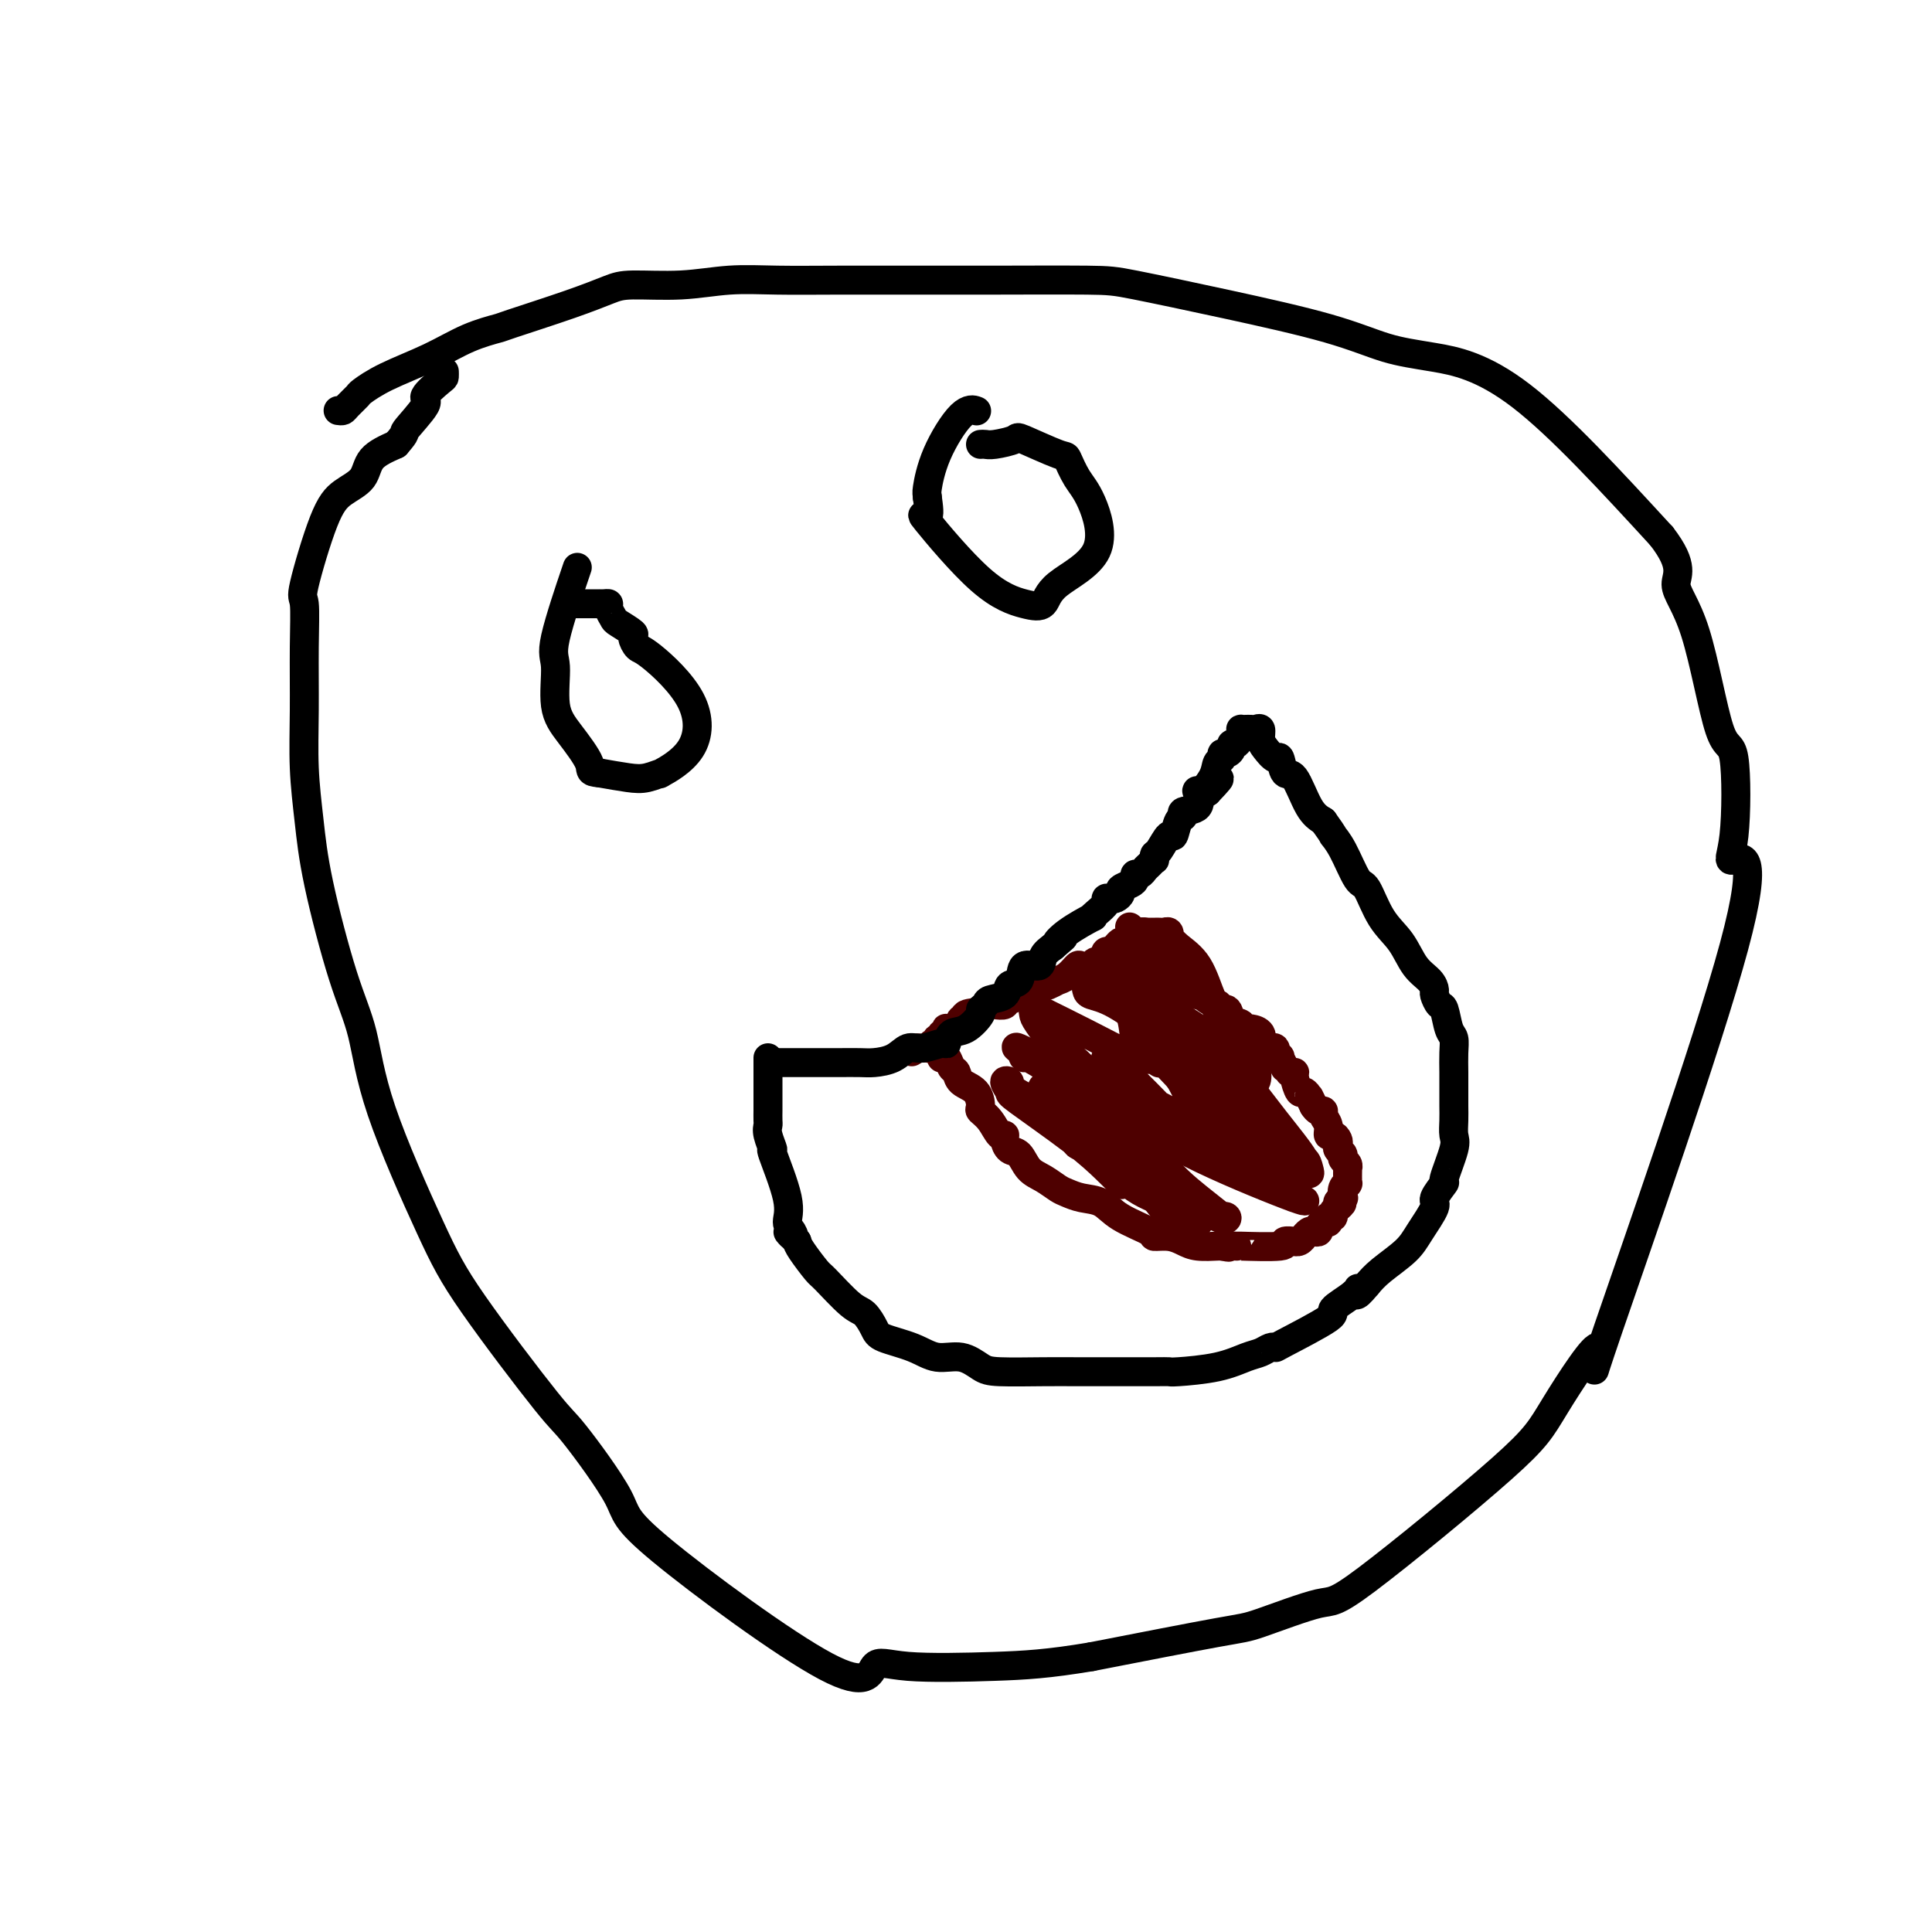 <svg viewBox='0 0 400 400' version='1.1' xmlns='http://www.w3.org/2000/svg' xmlns:xlink='http://www.w3.org/1999/xlink'><g fill='none' stroke='#4E0000' stroke-width='6' stroke-linecap='round' stroke-linejoin='round'><path d='M195,219c-0.090,0.056 -0.181,0.112 0,0c0.181,-0.112 0.633,-0.393 1,0c0.367,0.393 0.649,1.461 1,2c0.351,0.539 0.772,0.550 1,1c0.228,0.450 0.263,1.341 1,2c0.737,0.659 2.176,1.088 3,2c0.824,0.912 1.034,2.307 1,3c-0.034,0.693 -0.311,0.685 0,1c0.311,0.315 1.210,0.953 2,2c0.790,1.047 1.472,2.502 2,3c0.528,0.498 0.903,0.038 1,0c0.097,-0.038 -0.085,0.346 0,1c0.085,0.654 0.435,1.580 1,2c0.565,0.420 1.344,0.336 2,1c0.656,0.664 1.189,2.076 2,3c0.811,0.924 1.901,1.359 3,2c1.099,0.641 2.209,1.487 3,2c0.791,0.513 1.264,0.694 2,1c0.736,0.306 1.736,0.737 3,1c1.264,0.263 2.792,0.357 4,1c1.208,0.643 2.094,1.835 4,3c1.906,1.165 4.830,2.302 6,3c1.170,0.698 0.587,0.958 1,1c0.413,0.042 1.823,-0.132 3,0c1.177,0.132 2.119,0.572 3,1c0.881,0.428 1.699,0.846 3,1c1.301,0.154 3.086,0.044 4,0c0.914,-0.044 0.957,-0.022 1,0'/><path d='M253,258c2.408,0.463 0.926,0.120 1,0c0.074,-0.120 1.702,-0.018 2,0c0.298,0.018 -0.734,-0.048 1,0c1.734,0.048 6.233,0.210 8,0c1.767,-0.210 0.803,-0.792 1,-1c0.197,-0.208 1.554,-0.041 2,0c0.446,0.041 -0.021,-0.045 0,0c0.021,0.045 0.530,0.222 1,0c0.470,-0.222 0.900,-0.843 1,-1c0.100,-0.157 -0.132,0.151 0,0c0.132,-0.151 0.627,-0.762 1,-1c0.373,-0.238 0.626,-0.102 1,0c0.374,0.102 0.871,0.171 1,0c0.129,-0.171 -0.109,-0.581 0,-1c0.109,-0.419 0.565,-0.848 1,-1c0.435,-0.152 0.849,-0.027 1,0c0.151,0.027 0.039,-0.046 0,0c-0.039,0.046 -0.007,0.209 0,0c0.007,-0.209 -0.013,-0.791 0,-1c0.013,-0.209 0.059,-0.045 0,0c-0.059,0.045 -0.222,-0.029 0,0c0.222,0.029 0.829,0.162 1,0c0.171,-0.162 -0.094,-0.618 0,-1c0.094,-0.382 0.547,-0.691 1,-1'/><path d='M277,250c1.797,-1.396 0.289,-0.886 0,-1c-0.289,-0.114 0.641,-0.853 1,-1c0.359,-0.147 0.149,0.296 0,0c-0.149,-0.296 -0.236,-1.333 0,-2c0.236,-0.667 0.795,-0.966 1,-1c0.205,-0.034 0.055,0.197 0,0c-0.055,-0.197 -0.015,-0.823 0,-1c0.015,-0.177 0.005,0.093 0,0c-0.005,-0.093 -0.005,-0.550 0,-1c0.005,-0.450 0.016,-0.895 0,-1c-0.016,-0.105 -0.057,0.129 0,0c0.057,-0.129 0.212,-0.622 0,-1c-0.212,-0.378 -0.793,-0.640 -1,-1c-0.207,-0.360 -0.042,-0.817 0,-1c0.042,-0.183 -0.041,-0.090 0,0c0.041,0.090 0.204,0.178 0,0c-0.204,-0.178 -0.777,-0.620 -1,-1c-0.223,-0.380 -0.097,-0.696 0,-1c0.097,-0.304 0.166,-0.596 0,-1c-0.166,-0.404 -0.565,-0.921 -1,-1c-0.435,-0.079 -0.904,0.281 -1,0c-0.096,-0.281 0.181,-1.202 0,-2c-0.181,-0.798 -0.822,-1.472 -1,-2c-0.178,-0.528 0.106,-0.912 0,-1c-0.106,-0.088 -0.602,0.118 -1,0c-0.398,-0.118 -0.699,-0.559 -1,-1'/><path d='M272,229c-1.260,-2.546 -0.911,-1.912 -1,-2c-0.089,-0.088 -0.616,-0.900 -1,-1c-0.384,-0.100 -0.624,0.510 -1,0c-0.376,-0.510 -0.890,-2.141 -1,-3c-0.110,-0.859 0.182,-0.946 0,-1c-0.182,-0.054 -0.837,-0.074 -1,0c-0.163,0.074 0.168,0.244 0,0c-0.168,-0.244 -0.834,-0.900 -1,-1c-0.166,-0.100 0.167,0.358 0,0c-0.167,-0.358 -0.836,-1.531 -1,-2c-0.164,-0.469 0.177,-0.235 0,0c-0.177,0.235 -0.871,0.471 -1,0c-0.129,-0.471 0.307,-1.649 0,-2c-0.307,-0.351 -1.357,0.127 -2,0c-0.643,-0.127 -0.880,-0.857 -1,-1c-0.120,-0.143 -0.122,0.301 0,0c0.122,-0.301 0.368,-1.348 0,-2c-0.368,-0.652 -1.351,-0.910 -2,-1c-0.649,-0.090 -0.966,-0.012 -1,0c-0.034,0.012 0.213,-0.043 0,0c-0.213,0.043 -0.888,0.184 -1,0c-0.112,-0.184 0.337,-0.694 0,-1c-0.337,-0.306 -1.462,-0.407 -2,-1c-0.538,-0.593 -0.491,-1.679 -1,-2c-0.509,-0.321 -1.576,0.121 -2,0c-0.424,-0.121 -0.207,-0.806 0,-1c0.207,-0.194 0.402,0.102 0,0c-0.402,-0.102 -1.401,-0.600 -2,-1c-0.599,-0.400 -0.800,-0.700 -1,-1'/><path d='M249,206c-2.100,-1.194 -1.350,-0.180 -1,0c0.350,0.180 0.300,-0.473 0,-1c-0.300,-0.527 -0.849,-0.929 -1,-1c-0.151,-0.071 0.095,0.188 0,0c-0.095,-0.188 -0.532,-0.825 -1,-1c-0.468,-0.175 -0.966,0.111 -1,0c-0.034,-0.111 0.397,-0.617 0,-1c-0.397,-0.383 -1.622,-0.641 -2,-1c-0.378,-0.359 0.092,-0.817 0,-1c-0.092,-0.183 -0.747,-0.090 -1,0c-0.253,0.090 -0.105,0.178 0,0c0.105,-0.178 0.168,-0.622 0,-1c-0.168,-0.378 -0.567,-0.690 -1,-1c-0.433,-0.310 -0.901,-0.618 -1,-1c-0.099,-0.382 0.170,-0.838 0,-1c-0.170,-0.162 -0.780,-0.029 -1,0c-0.220,0.029 -0.048,-0.044 0,0c0.048,0.044 -0.026,0.205 0,0c0.026,-0.205 0.151,-0.777 0,-1c-0.151,-0.223 -0.579,-0.098 -1,0c-0.421,0.098 -0.834,0.170 -1,0c-0.166,-0.170 -0.086,-0.582 0,-1c0.086,-0.418 0.177,-0.843 0,-1c-0.177,-0.157 -0.622,-0.045 -1,0c-0.378,0.045 -0.689,0.022 -1,0'/><path d='M235,193c-2.179,-2.056 -0.625,-0.695 0,0c0.625,0.695 0.323,0.725 0,1c-0.323,0.275 -0.665,0.795 -1,1c-0.335,0.205 -0.663,0.093 -1,0c-0.337,-0.093 -0.682,-0.169 -1,0c-0.318,0.169 -0.607,0.584 -1,1c-0.393,0.416 -0.888,0.833 -1,1c-0.112,0.167 0.160,0.082 0,0c-0.160,-0.082 -0.750,-0.162 -1,0c-0.250,0.162 -0.158,0.565 0,1c0.158,0.435 0.384,0.901 0,1c-0.384,0.099 -1.378,-0.169 -2,0c-0.622,0.169 -0.873,0.776 -1,1c-0.127,0.224 -0.130,0.067 0,0c0.130,-0.067 0.395,-0.042 0,0c-0.395,0.042 -1.449,0.101 -2,0c-0.551,-0.101 -0.600,-0.363 -1,0c-0.400,0.363 -1.151,1.350 -2,2c-0.849,0.650 -1.797,0.962 -2,1c-0.203,0.038 0.340,-0.197 0,0c-0.340,0.197 -1.562,0.827 -2,1c-0.438,0.173 -0.094,-0.112 -1,0c-0.906,0.112 -3.064,0.622 -4,1c-0.936,0.378 -0.650,0.623 -1,1c-0.350,0.377 -1.336,0.885 -2,1c-0.664,0.115 -1.007,-0.163 -1,0c0.007,0.163 0.363,0.765 0,1c-0.363,0.235 -1.444,0.102 -2,0c-0.556,-0.102 -0.587,-0.172 -1,0c-0.413,0.172 -1.206,0.586 -2,1'/><path d='M203,209c-5.051,2.719 -1.680,1.517 -1,1c0.680,-0.517 -1.332,-0.350 -2,0c-0.668,0.350 0.009,0.882 0,1c-0.009,0.118 -0.705,-0.179 -1,0c-0.295,0.179 -0.188,0.833 0,1c0.188,0.167 0.456,-0.152 0,0c-0.456,0.152 -1.638,0.777 -2,1c-0.362,0.223 0.095,0.045 0,0c-0.095,-0.045 -0.742,0.045 -1,0c-0.258,-0.045 -0.126,-0.223 0,0c0.126,0.223 0.245,0.848 0,1c-0.245,0.152 -0.854,-0.171 -1,0c-0.146,0.171 0.172,0.834 0,1c-0.172,0.166 -0.833,-0.166 -1,0c-0.167,0.166 0.162,0.829 0,1c-0.162,0.171 -0.813,-0.150 -1,0c-0.187,0.150 0.091,0.772 0,1c-0.091,0.228 -0.550,0.061 -1,0c-0.450,-0.061 -0.890,-0.016 -1,0c-0.110,0.016 0.112,0.005 0,0c-0.112,-0.005 -0.556,-0.002 -1,0'/><path d='M190,217c-2.167,1.333 -1.083,0.667 0,0'/></g>
<g fill='none' stroke='#000000' stroke-width='6' stroke-linecap='round' stroke-linejoin='round'><path d='M70,85c0.369,0.056 0.737,0.112 1,0c0.263,-0.112 0.420,-0.392 1,-1c0.580,-0.608 1.584,-1.545 2,-2c0.416,-0.455 0.246,-0.427 1,-1c0.754,-0.573 2.434,-1.748 5,-3c2.566,-1.252 6.018,-2.583 9,-4c2.982,-1.417 5.495,-2.922 8,-4c2.505,-1.078 5.004,-1.729 6,-2c0.996,-0.271 0.489,-0.163 3,-1c2.511,-0.837 8.040,-2.620 12,-4c3.960,-1.380 6.350,-2.356 8,-3c1.650,-0.644 2.559,-0.957 5,-1c2.441,-0.043 6.413,0.185 10,0c3.587,-0.185 6.791,-0.782 10,-1c3.209,-0.218 6.425,-0.058 10,0c3.575,0.058 7.509,0.015 13,0c5.491,-0.015 12.537,-0.003 16,0c3.463,0.003 3.341,-0.002 5,0c1.659,0.002 5.097,0.012 11,0c5.903,-0.012 14.270,-0.046 19,0c4.730,0.046 5.821,0.172 10,1c4.179,0.828 11.445,2.360 19,4c7.555,1.640 15.400,3.390 21,5c5.600,1.610 8.955,3.081 12,4c3.045,0.919 5.781,1.286 10,2c4.219,0.714 9.920,1.775 18,8c8.080,6.225 18.540,17.612 29,29'/><path d='M344,111c4.992,6.460 2.972,8.111 3,10c0.028,1.889 2.106,4.016 4,10c1.894,5.984 3.606,15.827 5,20c1.394,4.173 2.472,2.678 3,6c0.528,3.322 0.508,11.460 0,16c-0.508,4.540 -1.504,5.480 0,5c1.504,-0.480 5.510,-2.380 0,18c-5.510,20.380 -20.534,63.038 -26,79c-5.466,15.962 -1.374,5.226 -2,4c-0.626,-1.226 -5.971,7.059 -9,12c-3.029,4.941 -3.743,6.539 -11,13c-7.257,6.461 -21.058,17.784 -28,23c-6.942,5.216 -7.026,4.326 -10,5c-2.974,0.674 -8.839,2.912 -12,4c-3.161,1.088 -3.617,1.025 -9,2c-5.383,0.975 -15.691,2.987 -26,5'/><path d='M226,343c-8.960,1.510 -13.860,1.786 -20,2c-6.140,0.214 -13.521,0.366 -18,0c-4.479,-0.366 -6.055,-1.251 -7,0c-0.945,1.251 -1.260,4.639 -10,0c-8.740,-4.639 -25.905,-17.304 -34,-24c-8.095,-6.696 -7.121,-7.423 -9,-11c-1.879,-3.577 -6.611,-10.004 -9,-13c-2.389,-2.996 -2.435,-2.560 -6,-7c-3.565,-4.440 -10.650,-13.757 -15,-20c-4.350,-6.243 -5.963,-9.411 -9,-16c-3.037,-6.589 -7.496,-16.600 -10,-24c-2.504,-7.400 -3.053,-12.190 -4,-16c-0.947,-3.810 -2.292,-6.642 -4,-12c-1.708,-5.358 -3.778,-13.244 -5,-19c-1.222,-5.756 -1.594,-9.382 -2,-13c-0.406,-3.618 -0.844,-7.228 -1,-11c-0.156,-3.772 -0.030,-7.706 0,-12c0.030,-4.294 -0.037,-8.950 0,-13c0.037,-4.050 0.178,-7.496 0,-9c-0.178,-1.504 -0.675,-1.067 0,-4c0.675,-2.933 2.521,-9.236 4,-13c1.479,-3.764 2.592,-4.988 4,-6c1.408,-1.012 3.110,-1.811 4,-3c0.890,-1.189 0.969,-2.768 2,-4c1.031,-1.232 3.016,-2.116 5,-3'/><path d='M82,92c2.519,-2.872 1.316,-2.050 2,-3c0.684,-0.950 3.255,-3.670 4,-5c0.745,-1.330 -0.336,-1.271 0,-2c0.336,-0.729 2.090,-2.248 3,-3c0.910,-0.752 0.976,-0.738 1,-1c0.024,-0.262 0.007,-0.801 0,-1c-0.007,-0.199 -0.002,-0.057 0,0c0.002,0.057 0.001,0.028 0,0'/><path d='M160,220c0.335,-0.000 0.669,-0.000 1,0c0.331,0.000 0.657,0.000 1,0c0.343,-0.000 0.701,-0.000 1,0c0.299,0.000 0.539,0.000 1,0c0.461,-0.000 1.142,-0.000 2,0c0.858,0.000 1.894,0.000 3,0c1.106,-0.000 2.281,-0.002 3,0c0.719,0.002 0.983,0.007 2,0c1.017,-0.007 2.788,-0.025 4,0c1.212,0.025 1.866,0.093 3,0c1.134,-0.093 2.748,-0.349 4,-1c1.252,-0.651 2.141,-1.698 3,-2c0.859,-0.302 1.688,0.143 3,0c1.312,-0.143 3.105,-0.872 4,-1c0.895,-0.128 0.890,0.345 1,0c0.110,-0.345 0.334,-1.507 1,-2c0.666,-0.493 1.773,-0.318 3,-1c1.227,-0.682 2.574,-2.223 3,-3c0.426,-0.777 -0.070,-0.790 0,-1c0.070,-0.210 0.706,-0.617 1,-1c0.294,-0.383 0.248,-0.741 1,-1c0.752,-0.259 2.303,-0.418 3,-1c0.697,-0.582 0.539,-1.588 1,-2c0.461,-0.412 1.541,-0.232 2,-1c0.459,-0.768 0.298,-2.484 1,-3c0.702,-0.516 2.266,0.169 3,0c0.734,-0.169 0.638,-1.191 1,-2c0.362,-0.809 1.181,-1.404 2,-2'/><path d='M218,196c3.745,-3.249 1.608,-1.370 1,-1c-0.608,0.370 0.314,-0.769 2,-2c1.686,-1.231 4.136,-2.554 5,-3c0.864,-0.446 0.144,-0.015 0,0c-0.144,0.015 0.290,-0.388 1,-1c0.710,-0.612 1.697,-1.435 2,-2c0.303,-0.565 -0.078,-0.872 0,-1c0.078,-0.128 0.616,-0.076 1,0c0.384,0.076 0.615,0.175 1,0c0.385,-0.175 0.926,-0.625 1,-1c0.074,-0.375 -0.317,-0.674 0,-1c0.317,-0.326 1.342,-0.679 2,-1c0.658,-0.321 0.950,-0.611 1,-1c0.050,-0.389 -0.140,-0.879 0,-1c0.140,-0.121 0.612,0.126 1,0c0.388,-0.126 0.692,-0.626 1,-1c0.308,-0.374 0.620,-0.623 1,-1c0.380,-0.377 0.826,-0.884 1,-1c0.174,-0.116 0.074,0.158 0,0c-0.074,-0.158 -0.122,-0.746 0,-1c0.122,-0.254 0.416,-0.172 1,-1c0.584,-0.828 1.460,-2.565 2,-3c0.540,-0.435 0.744,0.433 1,0c0.256,-0.433 0.563,-2.166 1,-3c0.437,-0.834 1.005,-0.770 1,-1c-0.005,-0.230 -0.584,-0.755 0,-1c0.584,-0.245 2.332,-0.210 3,-1c0.668,-0.790 0.257,-2.405 0,-3c-0.257,-0.595 -0.359,-0.170 0,0c0.359,0.170 1.180,0.085 2,0'/><path d='M250,164c4.901,-5.101 1.155,-1.854 0,-1c-1.155,0.854 0.282,-0.685 1,-2c0.718,-1.315 0.718,-2.408 1,-3c0.282,-0.592 0.845,-0.685 1,-1c0.155,-0.315 -0.099,-0.853 0,-1c0.099,-0.147 0.552,0.098 1,0c0.448,-0.098 0.891,-0.538 1,-1c0.109,-0.462 -0.115,-0.947 0,-1c0.115,-0.053 0.571,0.326 1,0c0.429,-0.326 0.832,-1.355 1,-2c0.168,-0.645 0.101,-0.905 0,-1c-0.101,-0.095 -0.234,-0.025 0,0c0.234,0.025 0.837,0.005 1,0c0.163,-0.005 -0.115,0.005 0,0c0.115,-0.005 0.621,-0.024 1,0c0.379,0.024 0.630,0.092 1,0c0.370,-0.092 0.859,-0.343 1,0c0.141,0.343 -0.065,1.281 0,2c0.065,0.719 0.401,1.221 1,2c0.599,0.779 1.462,1.836 2,2c0.538,0.164 0.752,-0.567 1,0c0.248,0.567 0.530,2.430 1,3c0.470,0.570 1.126,-0.154 2,1c0.874,1.154 1.964,4.187 3,6c1.036,1.813 2.018,2.407 3,3'/><path d='M274,170c2.540,3.531 1.890,2.860 2,3c0.110,0.140 0.981,1.092 2,3c1.019,1.908 2.187,4.773 3,6c0.813,1.227 1.272,0.818 2,2c0.728,1.182 1.726,3.956 3,6c1.274,2.044 2.824,3.358 4,5c1.176,1.642 1.978,3.610 3,5c1.022,1.390 2.263,2.201 3,3c0.737,0.799 0.971,1.587 1,2c0.029,0.413 -0.146,0.452 0,1c0.146,0.548 0.614,1.605 1,2c0.386,0.395 0.692,0.128 1,1c0.308,0.872 0.618,2.884 1,4c0.382,1.116 0.834,1.338 1,2c0.166,0.662 0.045,1.766 0,3c-0.045,1.234 -0.013,2.600 0,4c0.013,1.400 0.006,2.836 0,4c-0.006,1.164 -0.010,2.057 0,3c0.010,0.943 0.033,1.934 0,3c-0.033,1.066 -0.122,2.205 0,3c0.122,0.795 0.456,1.246 0,3c-0.456,1.754 -1.701,4.811 -2,6c-0.299,1.189 0.347,0.508 0,1c-0.347,0.492 -1.689,2.155 -2,3c-0.311,0.845 0.408,0.873 0,2c-0.408,1.127 -1.945,3.354 -3,5c-1.055,1.646 -1.630,2.712 -3,4c-1.370,1.288 -3.534,2.796 -5,4c-1.466,1.204 -2.233,2.102 -3,3'/><path d='M283,266c-2.938,3.615 -2.283,1.652 -2,1c0.283,-0.652 0.196,0.008 -1,1c-1.196,0.992 -3.500,2.318 -4,3c-0.500,0.682 0.803,0.722 -1,2c-1.803,1.278 -6.711,3.794 -9,5c-2.289,1.206 -1.959,1.100 -2,1c-0.041,-0.100 -0.452,-0.195 -1,0c-0.548,0.195 -1.231,0.679 -2,1c-0.769,0.321 -1.623,0.478 -3,1c-1.377,0.522 -3.276,1.408 -6,2c-2.724,0.592 -6.273,0.891 -8,1c-1.727,0.109 -1.633,0.029 -2,0c-0.367,-0.029 -1.195,-0.008 -3,0c-1.805,0.008 -4.588,0.003 -6,0c-1.412,-0.003 -1.455,-0.002 -3,0c-1.545,0.002 -4.593,0.007 -7,0c-2.407,-0.007 -4.173,-0.025 -7,0c-2.827,0.025 -6.714,0.092 -9,0c-2.286,-0.092 -2.969,-0.342 -4,-1c-1.031,-0.658 -2.408,-1.722 -4,-2c-1.592,-0.278 -3.399,0.230 -5,0c-1.601,-0.230 -2.996,-1.199 -5,-2c-2.004,-0.801 -4.617,-1.434 -6,-2c-1.383,-0.566 -1.534,-1.066 -2,-2c-0.466,-0.934 -1.245,-2.302 -2,-3c-0.755,-0.698 -1.484,-0.726 -3,-2c-1.516,-1.274 -3.819,-3.795 -5,-5c-1.181,-1.205 -1.241,-1.094 -2,-2c-0.759,-0.906 -2.217,-2.830 -3,-4c-0.783,-1.170 -0.892,-1.585 -1,-2'/><path d='M165,257c-3.031,-3.281 -1.608,-1.483 -1,-1c0.608,0.483 0.402,-0.348 0,-1c-0.402,-0.652 -1.001,-1.127 -1,-2c0.001,-0.873 0.603,-2.146 0,-5c-0.603,-2.854 -2.410,-7.288 -3,-9c-0.590,-1.712 0.038,-0.701 0,-1c-0.038,-0.299 -0.742,-1.907 -1,-3c-0.258,-1.093 -0.069,-1.669 0,-2c0.069,-0.331 0.019,-0.416 0,-1c-0.019,-0.584 -0.005,-1.666 0,-2c0.005,-0.334 0.001,0.082 0,0c-0.001,-0.082 -0.000,-0.661 0,-1c0.000,-0.339 0.000,-0.437 0,-1c-0.000,-0.563 -0.000,-1.589 0,-2c0.000,-0.411 0.000,-0.205 0,0c-0.000,0.205 -0.000,0.408 0,0c0.000,-0.408 0.000,-1.429 0,-2c-0.000,-0.571 -0.000,-0.692 0,-1c0.000,-0.308 0.000,-0.803 0,-1c-0.000,-0.197 -0.000,-0.095 0,0c0.000,0.095 0.000,0.183 0,0c-0.000,-0.183 -0.000,-0.637 0,-1c0.000,-0.363 0.000,-0.636 0,-1c-0.000,-0.364 -0.000,-0.818 0,-1c0.000,-0.182 0.000,-0.091 0,0'/><path d='M118,125c-0.084,0.000 -0.169,0.000 0,0c0.169,-0.000 0.591,-0.000 1,0c0.409,0.000 0.806,0.000 1,0c0.194,-0.000 0.186,-0.001 1,0c0.814,0.001 2.452,0.002 3,0c0.548,-0.002 0.007,-0.008 0,0c-0.007,0.008 0.521,0.028 1,0c0.479,-0.028 0.910,-0.106 1,0c0.090,0.106 -0.163,0.394 0,1c0.163,0.606 0.740,1.529 1,2c0.260,0.471 0.203,0.491 1,1c0.797,0.509 2.449,1.506 3,2c0.551,0.494 0.003,0.483 0,1c-0.003,0.517 0.540,1.562 1,2c0.460,0.438 0.837,0.270 3,2c2.163,1.730 6.112,5.357 8,9c1.888,3.643 1.715,7.303 0,10c-1.715,2.697 -4.970,4.433 -6,5c-1.030,0.567 0.167,-0.034 0,0c-0.167,0.034 -1.699,0.701 -3,1c-1.301,0.299 -2.372,0.228 -4,0c-1.628,-0.228 -3.814,-0.614 -6,-1'/><path d='M124,160c-2.271,-0.155 -1.450,-0.541 -2,-2c-0.550,-1.459 -2.472,-3.990 -4,-6c-1.528,-2.010 -2.661,-3.497 -3,-6c-0.339,-2.503 0.115,-6.021 0,-8c-0.115,-1.979 -0.800,-2.417 0,-6c0.800,-3.583 3.086,-10.309 4,-13c0.914,-2.691 0.457,-1.345 0,0'/><path d='M203,92c0.316,-0.024 0.631,-0.048 1,0c0.369,0.048 0.791,0.167 2,0c1.209,-0.167 3.205,-0.621 4,-1c0.795,-0.379 0.389,-0.683 2,0c1.611,0.683 5.238,2.355 7,3c1.762,0.645 1.660,0.265 2,1c0.340,0.735 1.123,2.586 2,4c0.877,1.414 1.848,2.391 3,5c1.152,2.609 2.486,6.850 1,10c-1.486,3.150 -5.791,5.209 -8,7c-2.209,1.791 -2.322,3.313 -3,4c-0.678,0.687 -1.922,0.538 -4,0c-2.078,-0.538 -4.990,-1.464 -9,-5c-4.010,-3.536 -9.118,-9.683 -11,-12c-1.882,-2.317 -0.538,-0.805 0,-1c0.538,-0.195 0.269,-2.098 0,-4'/><path d='M192,103c-0.053,-0.927 -0.185,-0.746 0,-2c0.185,-1.254 0.689,-3.944 2,-7c1.311,-3.056 3.430,-6.476 5,-8c1.570,-1.524 2.591,-1.150 3,-1c0.409,0.150 0.204,0.075 0,0'/></g>
<g fill='none' stroke='#4E0000' stroke-width='6' stroke-linecap='round' stroke-linejoin='round'><path d='M239,209c0.274,-0.381 0.548,-0.762 1,0c0.452,0.762 1.083,2.666 2,4c0.917,1.334 2.120,2.097 3,3c0.880,0.903 1.438,1.945 3,3c1.562,1.055 4.127,2.123 6,3c1.873,0.877 3.053,1.565 4,2c0.947,0.435 1.660,0.619 2,0c0.340,-0.619 0.308,-2.041 0,-2c-0.308,0.041 -0.890,1.547 -2,0c-1.110,-1.547 -2.746,-6.145 -4,-9c-1.254,-2.855 -2.126,-3.965 -3,-6c-0.874,-2.035 -1.750,-4.994 -3,-7c-1.250,-2.006 -2.874,-3.059 -4,-4c-1.126,-0.941 -1.754,-1.769 -2,-2c-0.246,-0.231 -0.109,0.134 0,0c0.109,-0.134 0.190,-0.768 0,-1c-0.190,-0.232 -0.650,-0.062 -1,0c-0.350,0.062 -0.591,0.017 -1,0c-0.409,-0.017 -0.985,-0.005 -1,0c-0.015,0.005 0.532,0.004 0,0c-0.532,-0.004 -2.143,-0.011 -3,0c-0.857,0.011 -0.962,0.042 -1,0c-0.038,-0.042 -0.011,-0.155 0,0c0.011,0.155 0.005,0.577 0,1'/><path d='M235,194c-1.087,0.210 -0.303,0.735 0,1c0.303,0.265 0.125,0.271 0,1c-0.125,0.729 -0.199,2.181 0,3c0.199,0.819 0.669,1.003 1,1c0.331,-0.003 0.524,-0.194 1,0c0.476,0.194 1.237,0.774 2,1c0.763,0.226 1.528,0.098 2,0c0.472,-0.098 0.652,-0.166 1,0c0.348,0.166 0.866,0.566 1,1c0.134,0.434 -0.114,0.901 0,1c0.114,0.099 0.592,-0.170 1,0c0.408,0.170 0.748,0.777 1,1c0.252,0.223 0.416,0.060 0,0c-0.416,-0.060 -1.411,-0.016 -2,0c-0.589,0.016 -0.773,0.005 -1,0c-0.227,-0.005 -0.496,-0.005 -1,0c-0.504,0.005 -1.241,0.014 -2,0c-0.759,-0.014 -1.539,-0.053 -2,0c-0.461,0.053 -0.601,0.197 -1,0c-0.399,-0.197 -1.055,-0.734 -1,-1c0.055,-0.266 0.821,-0.259 1,0c0.179,0.259 -0.230,0.770 0,1c0.230,0.230 1.101,0.177 2,1c0.899,0.823 1.828,2.521 3,4c1.172,1.479 2.586,2.740 4,4'/><path d='M245,213c1.919,1.780 2.716,1.731 3,2c0.284,0.269 0.053,0.856 0,1c-0.053,0.144 0.070,-0.154 0,0c-0.070,0.154 -0.333,0.762 0,1c0.333,0.238 1.262,0.107 2,0c0.738,-0.107 1.287,-0.189 1,0c-0.287,0.189 -1.408,0.650 -3,0c-1.592,-0.650 -3.656,-2.412 -5,-3c-1.344,-0.588 -1.969,-0.004 -4,-1c-2.031,-0.996 -5.468,-3.573 -8,-5c-2.532,-1.427 -4.157,-1.703 -5,-2c-0.843,-0.297 -0.902,-0.616 -1,-1c-0.098,-0.384 -0.236,-0.834 0,-1c0.236,-0.166 0.846,-0.047 1,0c0.154,0.047 -0.147,0.021 1,0c1.147,-0.021 3.740,-0.036 5,0c1.260,0.036 1.185,0.124 3,2c1.815,1.876 5.520,5.540 7,7c1.480,1.460 0.736,0.714 1,1c0.264,0.286 1.535,1.602 2,2c0.465,0.398 0.125,-0.124 0,0c-0.125,0.124 -0.036,0.892 0,1c0.036,0.108 0.018,-0.446 0,-1'/><path d='M245,216c1.356,1.376 -1.755,-1.183 -4,-3c-2.245,-1.817 -3.626,-2.892 -5,-4c-1.374,-1.108 -2.743,-2.248 -4,-4c-1.257,-1.752 -2.402,-4.117 -3,-5c-0.598,-0.883 -0.649,-0.284 0,0c0.649,0.284 1.998,0.254 3,0c1.002,-0.254 1.656,-0.733 3,0c1.344,0.733 3.378,2.679 6,6c2.622,3.321 5.833,8.017 7,10c1.167,1.983 0.291,1.252 0,1c-0.291,-0.252 0.002,-0.027 0,0c-0.002,0.027 -0.298,-0.144 0,0c0.298,0.144 1.190,0.604 0,0c-1.190,-0.604 -4.463,-2.272 -7,-4c-2.537,-1.728 -4.339,-3.516 -6,-5c-1.661,-1.484 -3.183,-2.663 -4,-4c-0.817,-1.337 -0.930,-2.833 -1,-3c-0.070,-0.167 -0.096,0.993 0,2c0.096,1.007 0.313,1.859 1,3c0.687,1.141 1.843,2.570 3,4'/><path d='M234,210c0.745,2.283 0.606,3.491 1,5c0.394,1.509 1.319,3.317 2,4c0.681,0.683 1.118,0.239 1,0c-0.118,-0.239 -0.791,-0.274 -1,0c-0.209,0.274 0.045,0.857 -2,0c-2.045,-0.857 -6.390,-3.155 -10,-5c-3.610,-1.845 -6.483,-3.238 -8,-4c-1.517,-0.762 -1.676,-0.895 -2,-1c-0.324,-0.105 -0.814,-0.184 -1,0c-0.186,0.184 -0.069,0.632 0,1c0.069,0.368 0.088,0.657 1,2c0.912,1.343 2.715,3.740 4,5c1.285,1.260 2.052,1.385 3,2c0.948,0.615 2.076,1.721 4,4c1.924,2.279 4.644,5.730 6,7c1.356,1.270 1.347,0.358 1,0c-0.347,-0.358 -1.033,-0.164 -1,0c0.033,0.164 0.783,0.297 0,0c-0.783,-0.297 -3.099,-1.024 -5,-2c-1.901,-0.976 -3.386,-2.200 -6,-4c-2.614,-1.800 -6.358,-4.177 -8,-5c-1.642,-0.823 -1.184,-0.092 -1,0c0.184,0.092 0.092,-0.454 0,-1'/><path d='M212,218c-3.170,-2.025 -1.093,-1.087 1,0c2.093,1.087 4.204,2.322 6,4c1.796,1.678 3.278,3.799 4,5c0.722,1.201 0.685,1.484 1,2c0.315,0.516 0.983,1.266 2,2c1.017,0.734 2.384,1.452 3,2c0.616,0.548 0.483,0.926 0,1c-0.483,0.074 -1.314,-0.155 -2,0c-0.686,0.155 -1.226,0.693 -3,0c-1.774,-0.693 -4.782,-2.619 -7,-4c-2.218,-1.381 -3.648,-2.219 -5,-3c-1.352,-0.781 -2.627,-1.504 -3,-2c-0.373,-0.496 0.156,-0.763 0,-1c-0.156,-0.237 -0.996,-0.444 -1,0c-0.004,0.444 0.830,1.538 1,2c0.170,0.462 -0.322,0.293 2,2c2.322,1.707 7.459,5.292 11,8c3.541,2.708 5.485,4.540 7,6c1.515,1.460 2.600,2.547 3,3c0.400,0.453 0.114,0.272 0,0c-0.114,-0.272 -0.057,-0.636 0,-1'/><path d='M232,244c3.379,1.885 1.326,-1.404 -2,-5c-3.326,-3.596 -7.924,-7.500 -10,-9c-2.076,-1.500 -1.629,-0.596 -2,-1c-0.371,-0.404 -1.558,-2.117 -2,-3c-0.442,-0.883 -0.137,-0.935 0,-1c0.137,-0.065 0.105,-0.143 1,0c0.895,0.143 2.716,0.506 4,1c1.284,0.494 2.032,1.120 4,2c1.968,0.880 5.155,2.016 9,4c3.845,1.984 8.347,4.817 15,8c6.653,3.183 15.457,6.715 19,8c3.543,1.285 1.827,0.321 1,0c-0.827,-0.321 -0.763,0.001 -1,0c-0.237,-0.001 -0.774,-0.325 -1,-1c-0.226,-0.675 -0.140,-1.701 -2,-3c-1.860,-1.299 -5.666,-2.870 -9,-5c-3.334,-2.130 -6.197,-4.820 -8,-6c-1.803,-1.180 -2.546,-0.849 -3,-1c-0.454,-0.151 -0.619,-0.784 -1,-1c-0.381,-0.216 -0.978,-0.017 -1,0c-0.022,0.017 0.533,-0.149 1,0c0.467,0.149 0.848,0.614 1,1c0.152,0.386 0.076,0.693 0,1'/><path d='M245,233c-3.321,-1.869 -0.123,0.958 1,2c1.123,1.042 0.171,0.300 0,0c-0.171,-0.300 0.438,-0.157 0,-1c-0.438,-0.843 -1.922,-2.671 -4,-4c-2.078,-1.329 -4.750,-2.161 -7,-4c-2.250,-1.839 -4.079,-4.687 -5,-6c-0.921,-1.313 -0.933,-1.091 -1,-1c-0.067,0.091 -0.188,0.052 0,0c0.188,-0.052 0.685,-0.118 1,0c0.315,0.118 0.448,0.420 2,2c1.552,1.580 4.524,4.437 7,7c2.476,2.563 4.457,4.831 6,7c1.543,2.169 2.647,4.239 3,4c0.353,-0.239 -0.045,-2.787 0,-4c0.045,-1.213 0.532,-1.093 0,-3c-0.532,-1.907 -2.085,-5.843 -4,-9c-1.915,-3.157 -4.194,-5.537 -5,-7c-0.806,-1.463 -0.140,-2.009 0,-2c0.140,0.009 -0.246,0.574 0,1c0.246,0.426 1.123,0.713 2,1'/><path d='M241,216c0.484,-1.415 5.194,6.549 7,9c1.806,2.451 0.709,-0.611 3,2c2.291,2.611 7.971,10.896 10,14c2.029,3.104 0.409,1.025 0,0c-0.409,-1.025 0.395,-0.998 0,-2c-0.395,-1.002 -1.990,-3.032 -3,-5c-1.010,-1.968 -1.436,-3.874 -4,-8c-2.564,-4.126 -7.266,-10.473 -9,-13c-1.734,-2.527 -0.500,-1.235 0,-1c0.500,0.235 0.267,-0.587 0,-1c-0.267,-0.413 -0.566,-0.418 0,0c0.566,0.418 1.999,1.257 3,2c1.001,0.743 1.570,1.389 3,3c1.430,1.611 3.721,4.187 6,7c2.279,2.813 4.544,5.862 7,9c2.456,3.138 5.101,6.364 6,8c0.899,1.636 0.051,1.681 0,2c-0.051,0.319 0.694,0.913 1,1c0.306,0.087 0.173,-0.333 0,-1c-0.173,-0.667 -0.387,-1.581 -1,-2c-0.613,-0.419 -1.627,-0.344 -4,-2c-2.373,-1.656 -6.107,-5.045 -8,-7c-1.893,-1.955 -1.947,-2.478 -2,-3'/><path d='M256,228c-2.486,-2.546 -1.202,-1.413 -1,-1c0.202,0.413 -0.679,0.104 0,1c0.679,0.896 2.919,2.997 4,4c1.081,1.003 1.004,0.907 2,2c0.996,1.093 3.067,3.374 4,5c0.933,1.626 0.730,2.597 1,3c0.270,0.403 1.014,0.237 1,0c-0.014,-0.237 -0.784,-0.546 -2,-1c-1.216,-0.454 -2.876,-1.055 -5,-2c-2.124,-0.945 -4.712,-2.236 -8,-4c-3.288,-1.764 -7.276,-4.003 -10,-5c-2.724,-0.997 -4.186,-0.752 -5,-1c-0.814,-0.248 -0.982,-0.990 -1,-1c-0.018,-0.010 0.112,0.712 0,1c-0.112,0.288 -0.466,0.140 0,2c0.466,1.860 1.750,5.727 4,9c2.250,3.273 5.464,5.953 8,8c2.536,2.047 4.395,3.460 5,4c0.605,0.540 -0.044,0.207 0,0c0.044,-0.207 0.781,-0.286 1,0c0.219,0.286 -0.080,0.939 -2,0c-1.920,-0.939 -5.460,-3.469 -9,-6'/><path d='M243,246c-3.728,-2.546 -8.047,-5.913 -10,-7c-1.953,-1.087 -1.539,0.104 -2,0c-0.461,-0.104 -1.797,-1.502 -2,-2c-0.203,-0.498 0.726,-0.096 1,0c0.274,0.096 -0.109,-0.115 1,0c1.109,0.115 3.708,0.557 6,2c2.292,1.443 4.277,3.888 6,6c1.723,2.112 3.183,3.890 4,5c0.817,1.110 0.992,1.550 1,2c0.008,0.450 -0.149,0.908 0,1c0.149,0.092 0.604,-0.183 0,0c-0.604,0.183 -2.267,0.823 -4,0c-1.733,-0.823 -3.535,-3.109 -5,-5c-1.465,-1.891 -2.592,-3.385 -4,-5c-1.408,-1.615 -3.098,-3.350 -4,-4c-0.902,-0.650 -1.015,-0.214 -1,0c0.015,0.214 0.159,0.208 0,0c-0.159,-0.208 -0.620,-0.616 0,0c0.620,0.616 2.322,2.256 4,4c1.678,1.744 3.334,3.592 5,5c1.666,1.408 3.344,2.378 5,3c1.656,0.622 3.292,0.898 4,1c0.708,0.102 0.488,0.029 0,0c-0.488,-0.029 -1.244,-0.015 -2,0'/><path d='M246,252c2.031,1.708 -0.392,-0.522 -3,-2c-2.608,-1.478 -5.403,-2.204 -8,-4c-2.597,-1.796 -4.997,-4.662 -6,-6c-1.003,-1.338 -0.608,-1.147 -1,-1c-0.392,0.147 -1.571,0.249 -2,0c-0.429,-0.249 -0.108,-0.849 0,-1c0.108,-0.151 0.002,0.148 0,0c-0.002,-0.148 0.101,-0.743 0,-1c-0.101,-0.257 -0.405,-0.177 -1,0c-0.595,0.177 -1.479,0.451 -2,0c-0.521,-0.451 -0.678,-1.625 -1,-2c-0.322,-0.375 -0.808,0.051 -1,0c-0.192,-0.051 -0.090,-0.580 0,-1c0.090,-0.420 0.168,-0.733 0,-1c-0.168,-0.267 -0.581,-0.488 -1,-1c-0.419,-0.512 -0.844,-1.313 -1,-2c-0.156,-0.687 -0.041,-1.259 0,-2c0.041,-0.741 0.010,-1.653 0,-2c-0.010,-0.347 0.003,-0.131 0,0c-0.003,0.131 -0.020,0.177 0,0c0.020,-0.177 0.079,-0.577 0,-1c-0.079,-0.423 -0.297,-0.868 0,-1c0.297,-0.132 1.107,0.050 2,0c0.893,-0.050 1.868,-0.333 3,0c1.132,0.333 2.420,1.282 4,2c1.580,0.718 3.451,1.205 6,2c2.549,0.795 5.774,1.897 9,3'/><path d='M243,231c4.442,1.105 3.545,0.867 4,1c0.455,0.133 2.260,0.636 3,1c0.740,0.364 0.415,0.587 2,2c1.585,1.413 5.079,4.014 3,1c-2.079,-3.014 -9.731,-11.645 -13,-15c-3.269,-3.355 -2.153,-1.434 -2,-1c0.153,0.434 -0.655,-0.618 -1,-1c-0.345,-0.382 -0.226,-0.095 0,0c0.226,0.095 0.560,-0.002 1,0c0.440,0.002 0.986,0.105 2,0c1.014,-0.105 2.497,-0.416 4,0c1.503,0.416 3.028,1.561 4,3c0.972,1.439 1.392,3.174 2,4c0.608,0.826 1.403,0.743 2,1c0.597,0.257 0.997,0.853 1,1c0.003,0.147 -0.391,-0.157 0,0c0.391,0.157 1.567,0.773 2,1c0.433,0.227 0.124,0.065 0,0c-0.124,-0.065 -0.062,-0.032 0,0'/></g>
</svg>